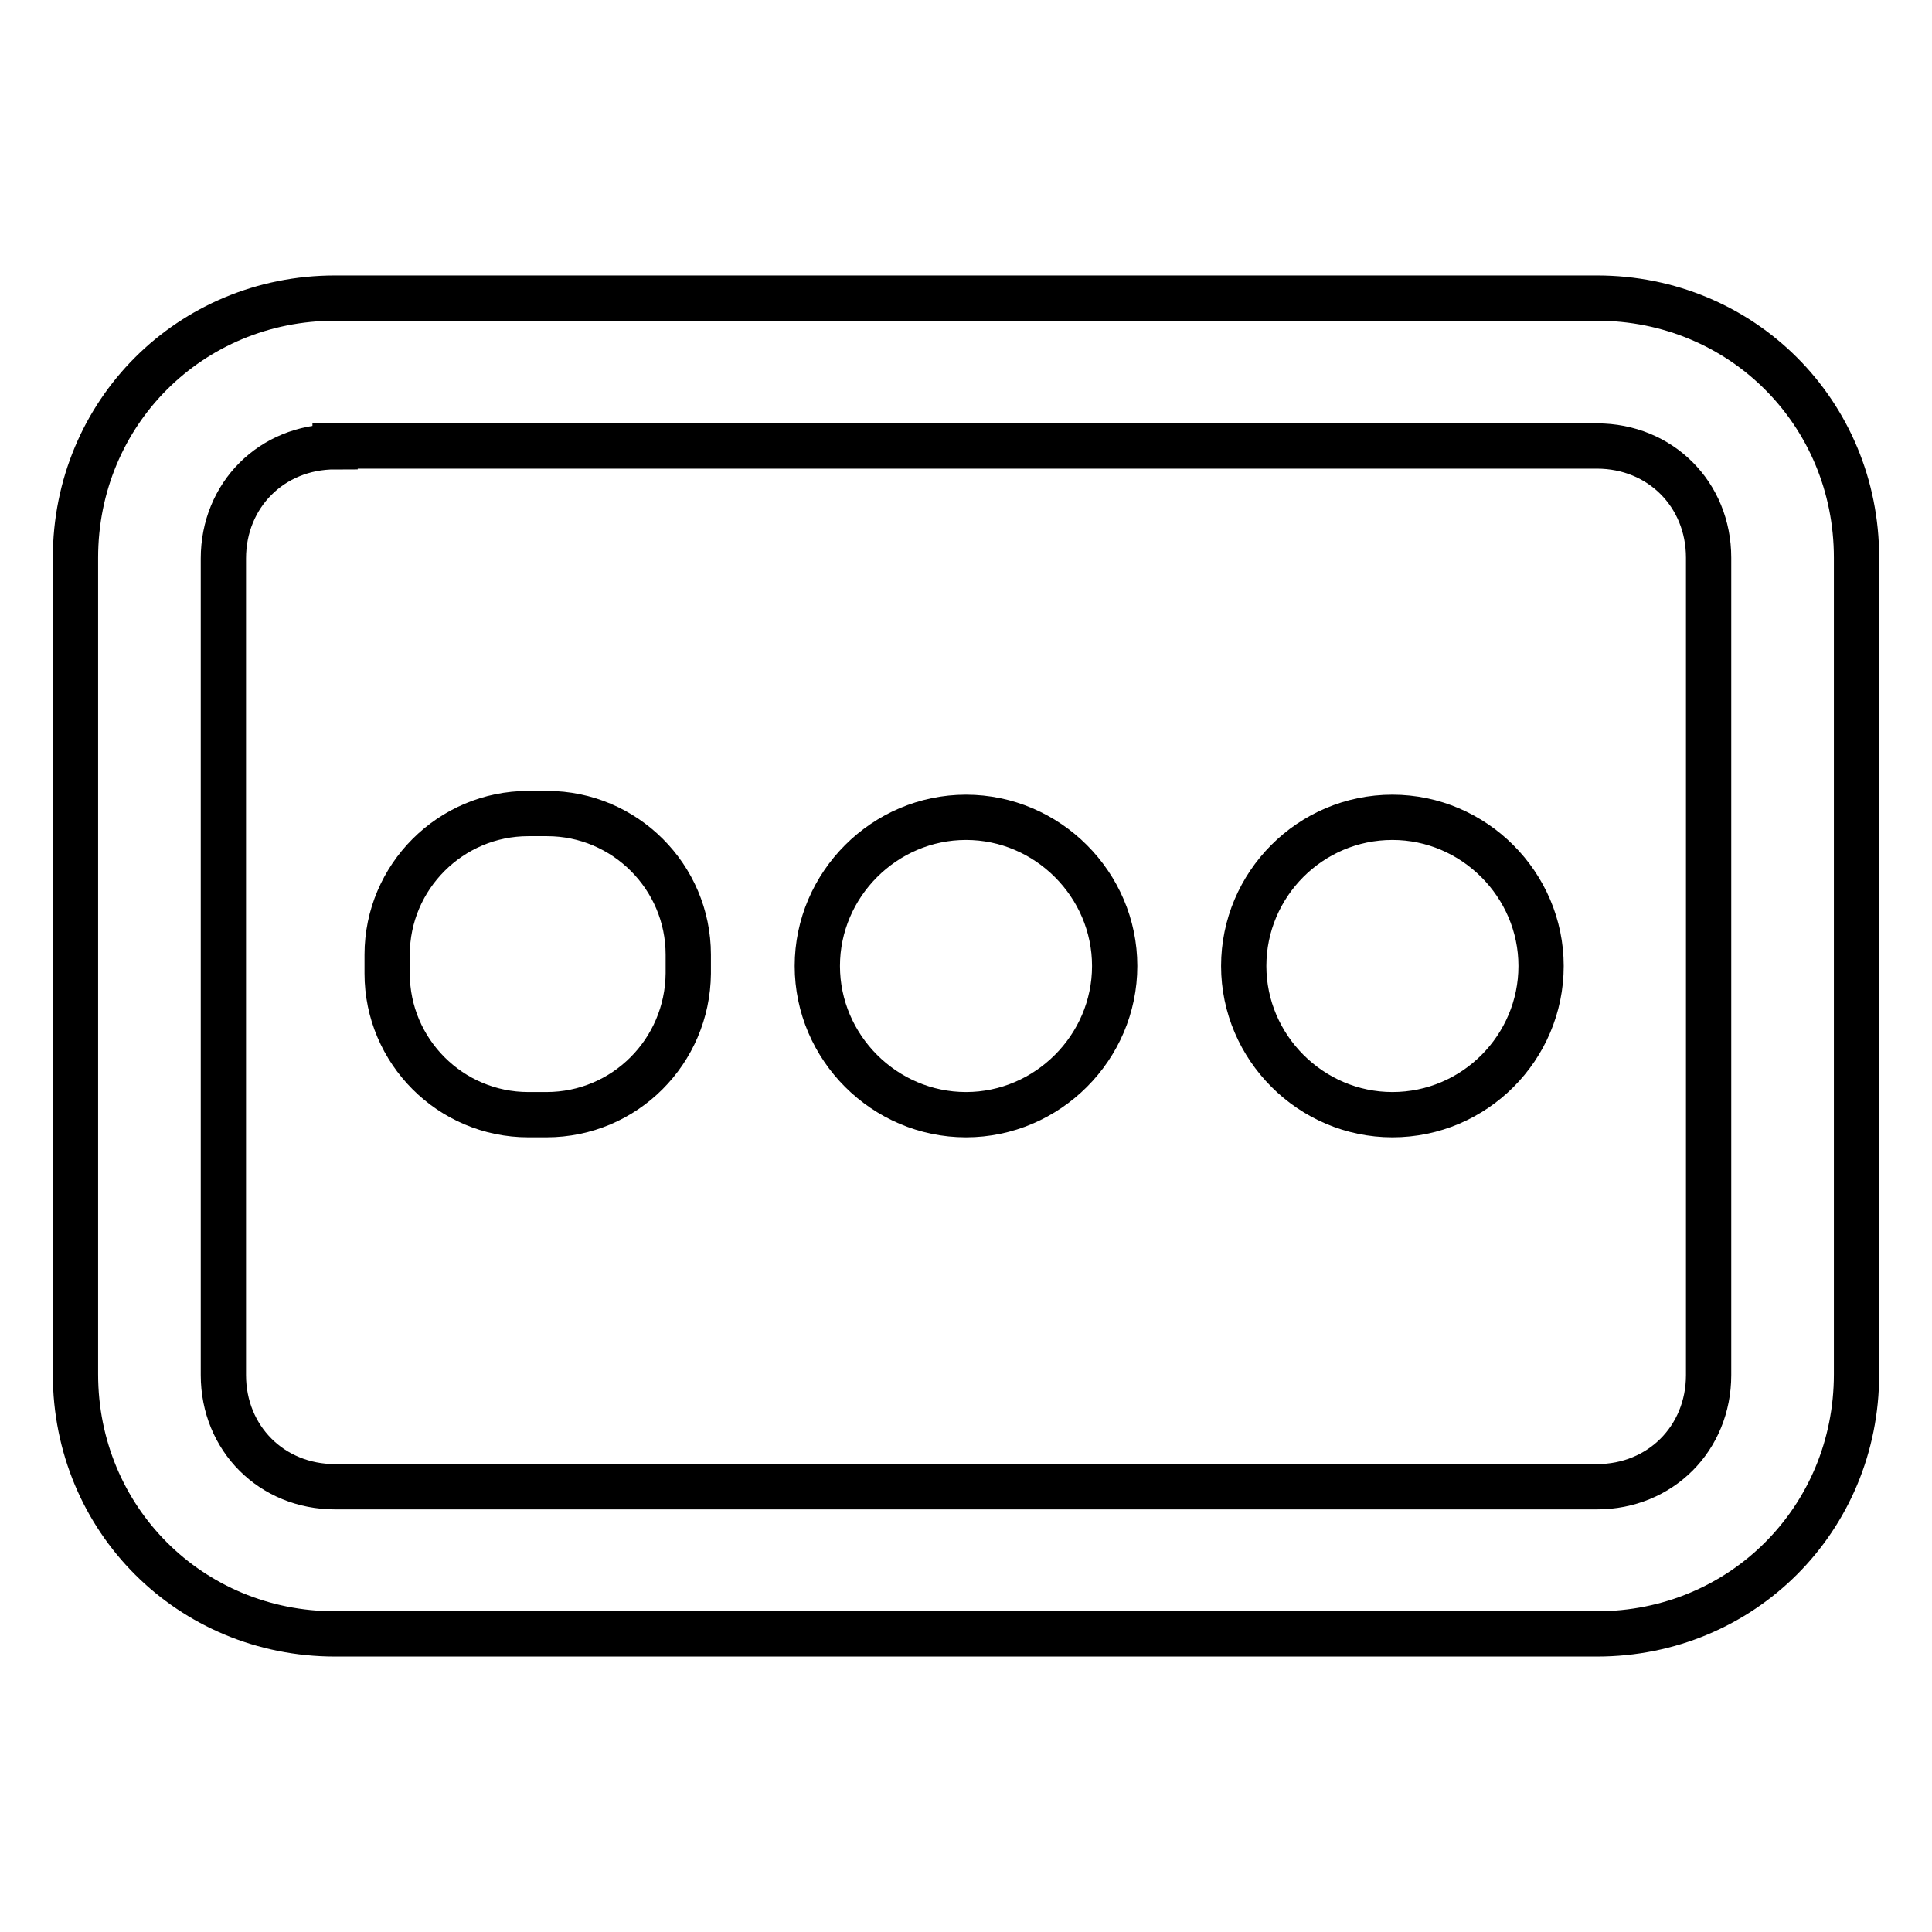 <?xml version="1.0" encoding="utf-8"?>
<!-- Svg Vector Icons : http://www.onlinewebfonts.com/icon -->
<!DOCTYPE svg PUBLIC "-//W3C//DTD SVG 1.1//EN" "http://www.w3.org/Graphics/SVG/1.1/DTD/svg11.dtd">
<svg version="1.1" xmlns="http://www.w3.org/2000/svg" xmlns:xlink="http://www.w3.org/1999/xlink" x="0px" y="0px" viewBox="0 0 256 256" enable-background="new 0 0 256 256" xml:space="preserve">
<g> <path stroke-width="6" fill-opacity="0" stroke="#000000"  d="M211.6,216.5H44.4c-19.2,0-34.4-15.2-34.4-34.4V73.9c0-19.2,15.2-34.4,34.4-34.4h167.2 c19.2,0,34.4,15.2,34.4,34.4v108.2C246,201.3,230.8,216.5,211.6,216.5L211.6,216.5z M44.4,59.2c-8.4,0-14.8,6.4-14.8,14.8v108.2 c0,8.4,6.4,14.8,14.8,14.8h167.2c8.4,0,14.8-6.4,14.8-14.8V73.9c0-8.4-6.4-14.8-14.8-14.8H44.4z M72.4,147.7H70 c-10.3,0-18.7-8.4-18.7-18.7v-2.5c0-10.3,8.4-18.7,18.7-18.7h2.5c10.3,0,18.7,8.4,18.7,18.7v2.5C91.1,139.3,82.8,147.7,72.4,147.7z  M128,147.7c-10.8,0-19.7-8.9-19.7-19.7c0-10.8,8.9-19.7,19.7-19.7c10.8,0,19.7,8.9,19.7,19.7C147.7,138.8,138.8,147.7,128,147.7z  M184.5,147.7c-10.8,0-19.7-8.9-19.7-19.7c0-10.8,8.8-19.7,19.7-19.7c10.8,0,19.7,8.9,19.7,19.7 C204.2,138.8,195.4,147.7,184.5,147.7z"/></g>
</svg>